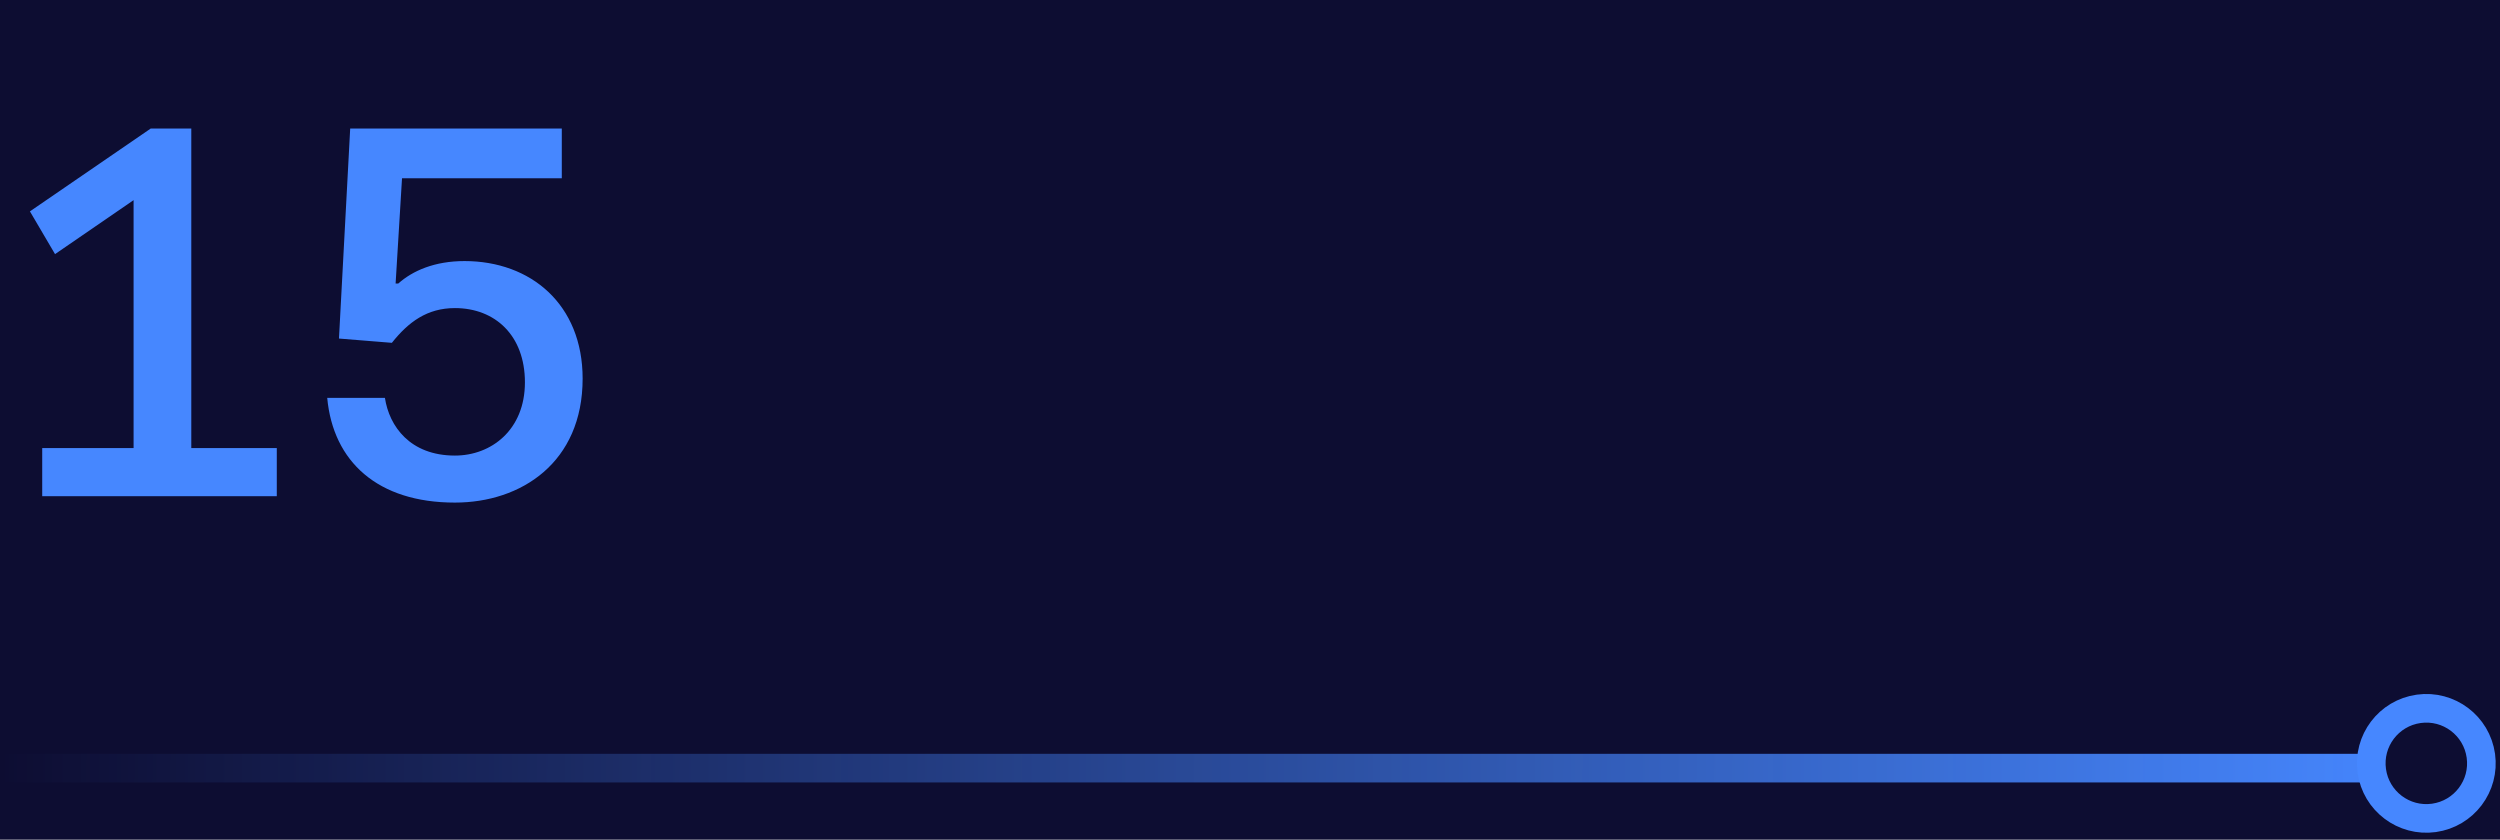<svg xmlns="http://www.w3.org/2000/svg" width="262" height="88" viewBox="0 0 262 88" fill="none"><g clip-path="url(#clip0_1807_21499)"><rect width="262" height="88" fill="#0D0D32"></rect><path d="M5.768 26.632L3.136 22.152L15.792 13.472H20.048V46.96H29.008V52H4.424V46.96H14V20.976L5.768 26.632ZM34.292 41.696H40.34C40.788 44.664 42.972 47.744 47.676 47.744C51.484 47.744 55.012 45.056 55.012 40.072C55.012 35.144 51.876 32.288 47.676 32.288C44.764 32.288 42.804 33.744 41.068 35.928L35.524 35.48L36.7 13.472H58.876V18.68H42.132L41.46 29.712H41.74C43.252 28.368 45.548 27.36 48.684 27.36C55.628 27.36 61.06 31.896 61.06 39.68C61.06 48.472 54.62 52.672 47.676 52.672C39.556 52.672 34.908 48.36 34.292 41.696Z" fill="#4687FF"></path><rect y="79" width="254" height="3" fill="url(#paint0_linear_1807_21499)"></rect><circle cx="254.279" cy="80" r="5.77" transform="rotate(-7.927 254.279 80)" fill="#0D0D32" stroke="#4687FF" stroke-width="3"></circle></g><defs><linearGradient id="paint0_linear_1807_21499" x1="254" y1="80" x2="1.39011e-09" y2="79" gradientUnits="userSpaceOnUse"><stop stop-color="#4687FF"></stop><stop offset="1" stop-color="#4687FF" stop-opacity="0"></stop></linearGradient><clipPath id="clip0_1807_21499"><rect width="262" height="88" fill="white"></rect></clipPath></defs></svg>